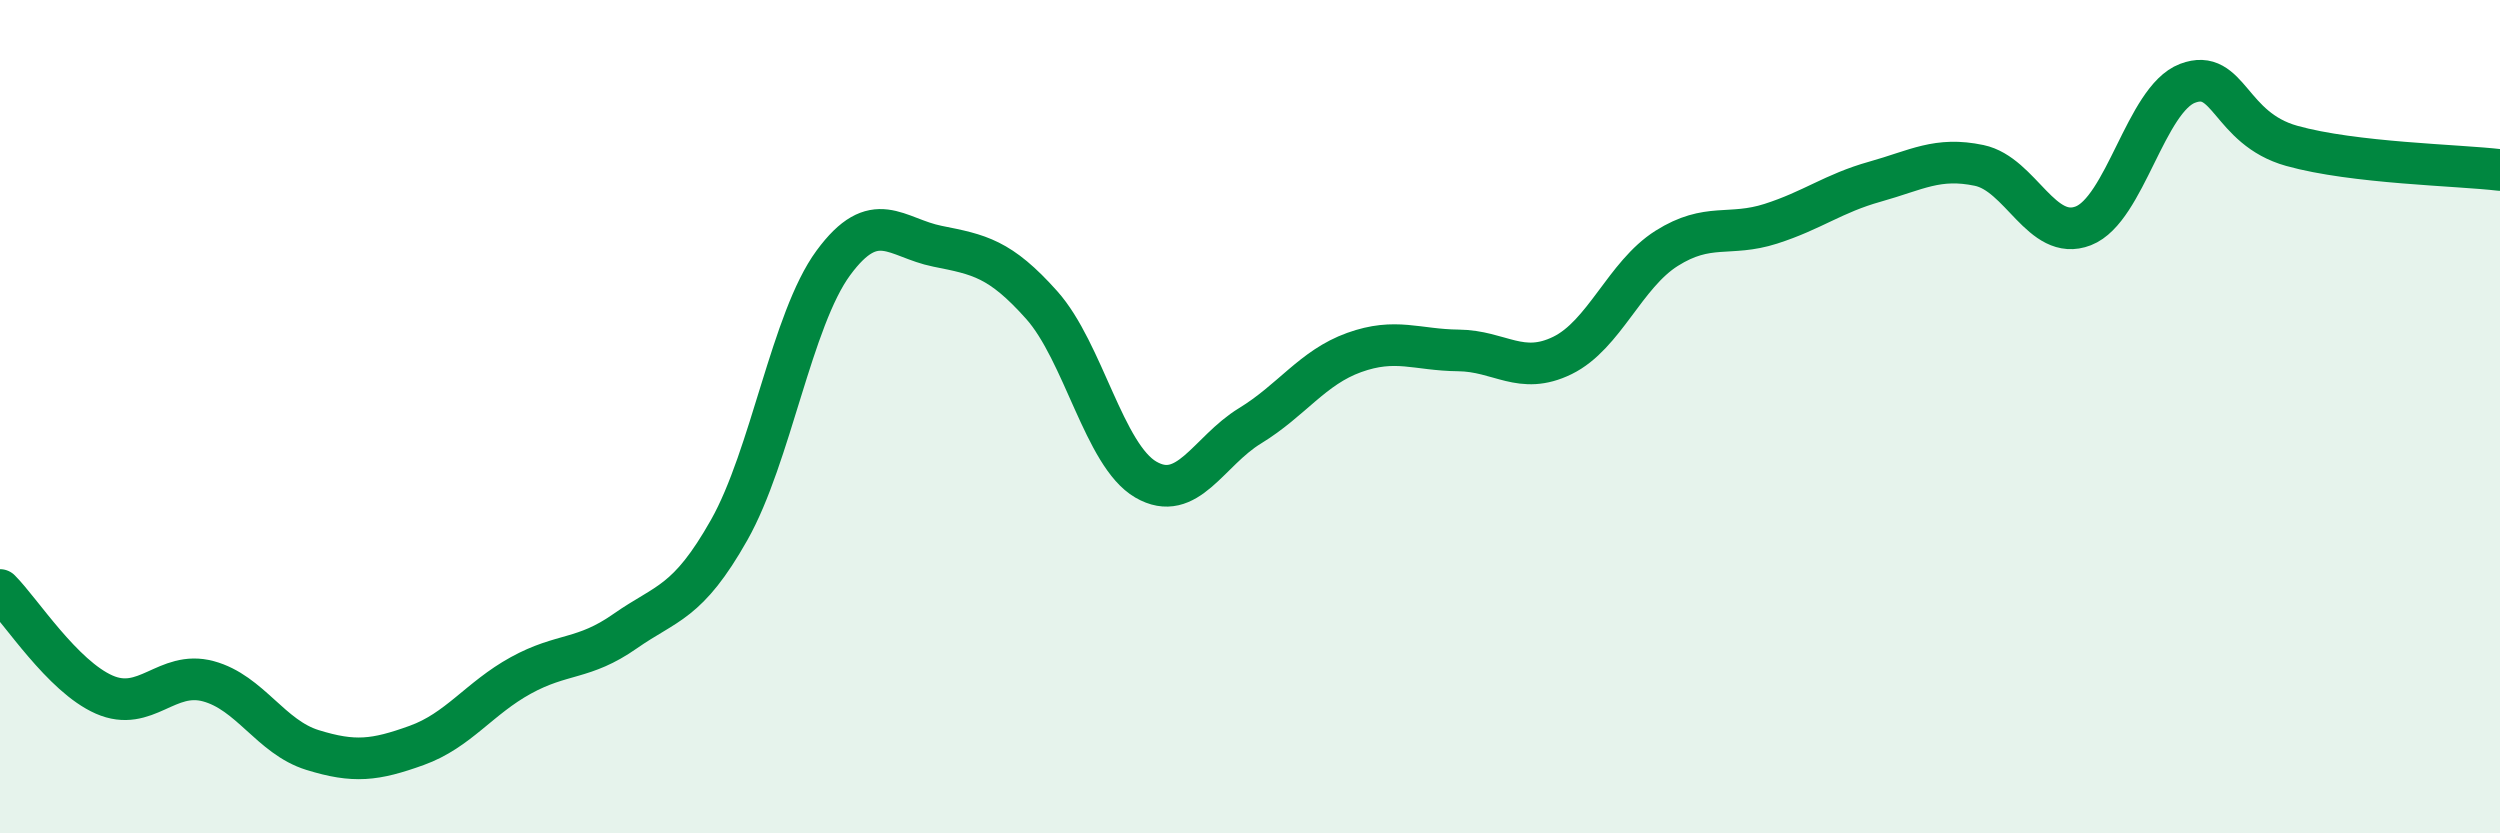 
    <svg width="60" height="20" viewBox="0 0 60 20" xmlns="http://www.w3.org/2000/svg">
      <path
        d="M 0,14.16 C 0.5,14.66 1.5,16.23 2.5,16.67 C 3.5,17.11 4,16.08 5,16.35 C 6,16.62 6.5,17.69 7.5,18 C 8.5,18.31 9,18.25 10,17.89 C 11,17.53 11.5,16.76 12.5,16.21 C 13.5,15.66 14,15.85 15,15.15 C 16,14.45 16.5,14.49 17.5,12.72 C 18.5,10.95 19,7.67 20,6.31 C 21,4.95 21.5,5.71 22.5,5.91 C 23.5,6.11 24,6.2 25,7.32 C 26,8.44 26.5,10.93 27.5,11.51 C 28.5,12.09 29,10.83 30,10.22 C 31,9.61 31.5,8.82 32.5,8.46 C 33.5,8.1 34,8.4 35,8.41 C 36,8.42 36.5,9.02 37.5,8.53 C 38.5,8.04 39,6.59 40,5.96 C 41,5.33 41.5,5.69 42.5,5.37 C 43.5,5.05 44,4.64 45,4.36 C 46,4.08 46.5,3.76 47.5,3.97 C 48.5,4.18 49,5.81 50,5.42 C 51,5.03 51.5,2.38 52.5,2 C 53.5,1.62 53.5,3.08 55,3.5 C 56.5,3.92 59,3.96 60,4.08L60 20L0 20Z"
        fill="#008740"
        opacity="0.1"
        stroke-linecap="round"
        stroke-linejoin="round"
      />
      <path
        d="M 0,14.16 C 0.5,14.66 1.5,16.23 2.5,16.67 C 3.5,17.11 4,16.08 5,16.35 C 6,16.62 6.5,17.69 7.5,18 C 8.5,18.31 9,18.25 10,17.89 C 11,17.53 11.5,16.76 12.5,16.21 C 13.5,15.66 14,15.85 15,15.15 C 16,14.45 16.5,14.49 17.5,12.72 C 18.5,10.95 19,7.67 20,6.31 C 21,4.95 21.5,5.71 22.5,5.91 C 23.5,6.11 24,6.2 25,7.32 C 26,8.44 26.5,10.93 27.5,11.51 C 28.5,12.09 29,10.83 30,10.22 C 31,9.61 31.5,8.82 32.5,8.46 C 33.5,8.1 34,8.4 35,8.41 C 36,8.42 36.5,9.02 37.5,8.53 C 38.5,8.04 39,6.59 40,5.96 C 41,5.33 41.5,5.69 42.5,5.37 C 43.5,5.05 44,4.64 45,4.36 C 46,4.08 46.5,3.76 47.5,3.97 C 48.5,4.18 49,5.81 50,5.42 C 51,5.03 51.5,2.38 52.5,2 C 53.5,1.62 53.5,3.08 55,3.5 C 56.5,3.92 59,3.96 60,4.08"
        stroke="#008740"
        stroke-width="1"
        fill="none"
        stroke-linecap="round"
        stroke-linejoin="round"
      />
    </svg>
  